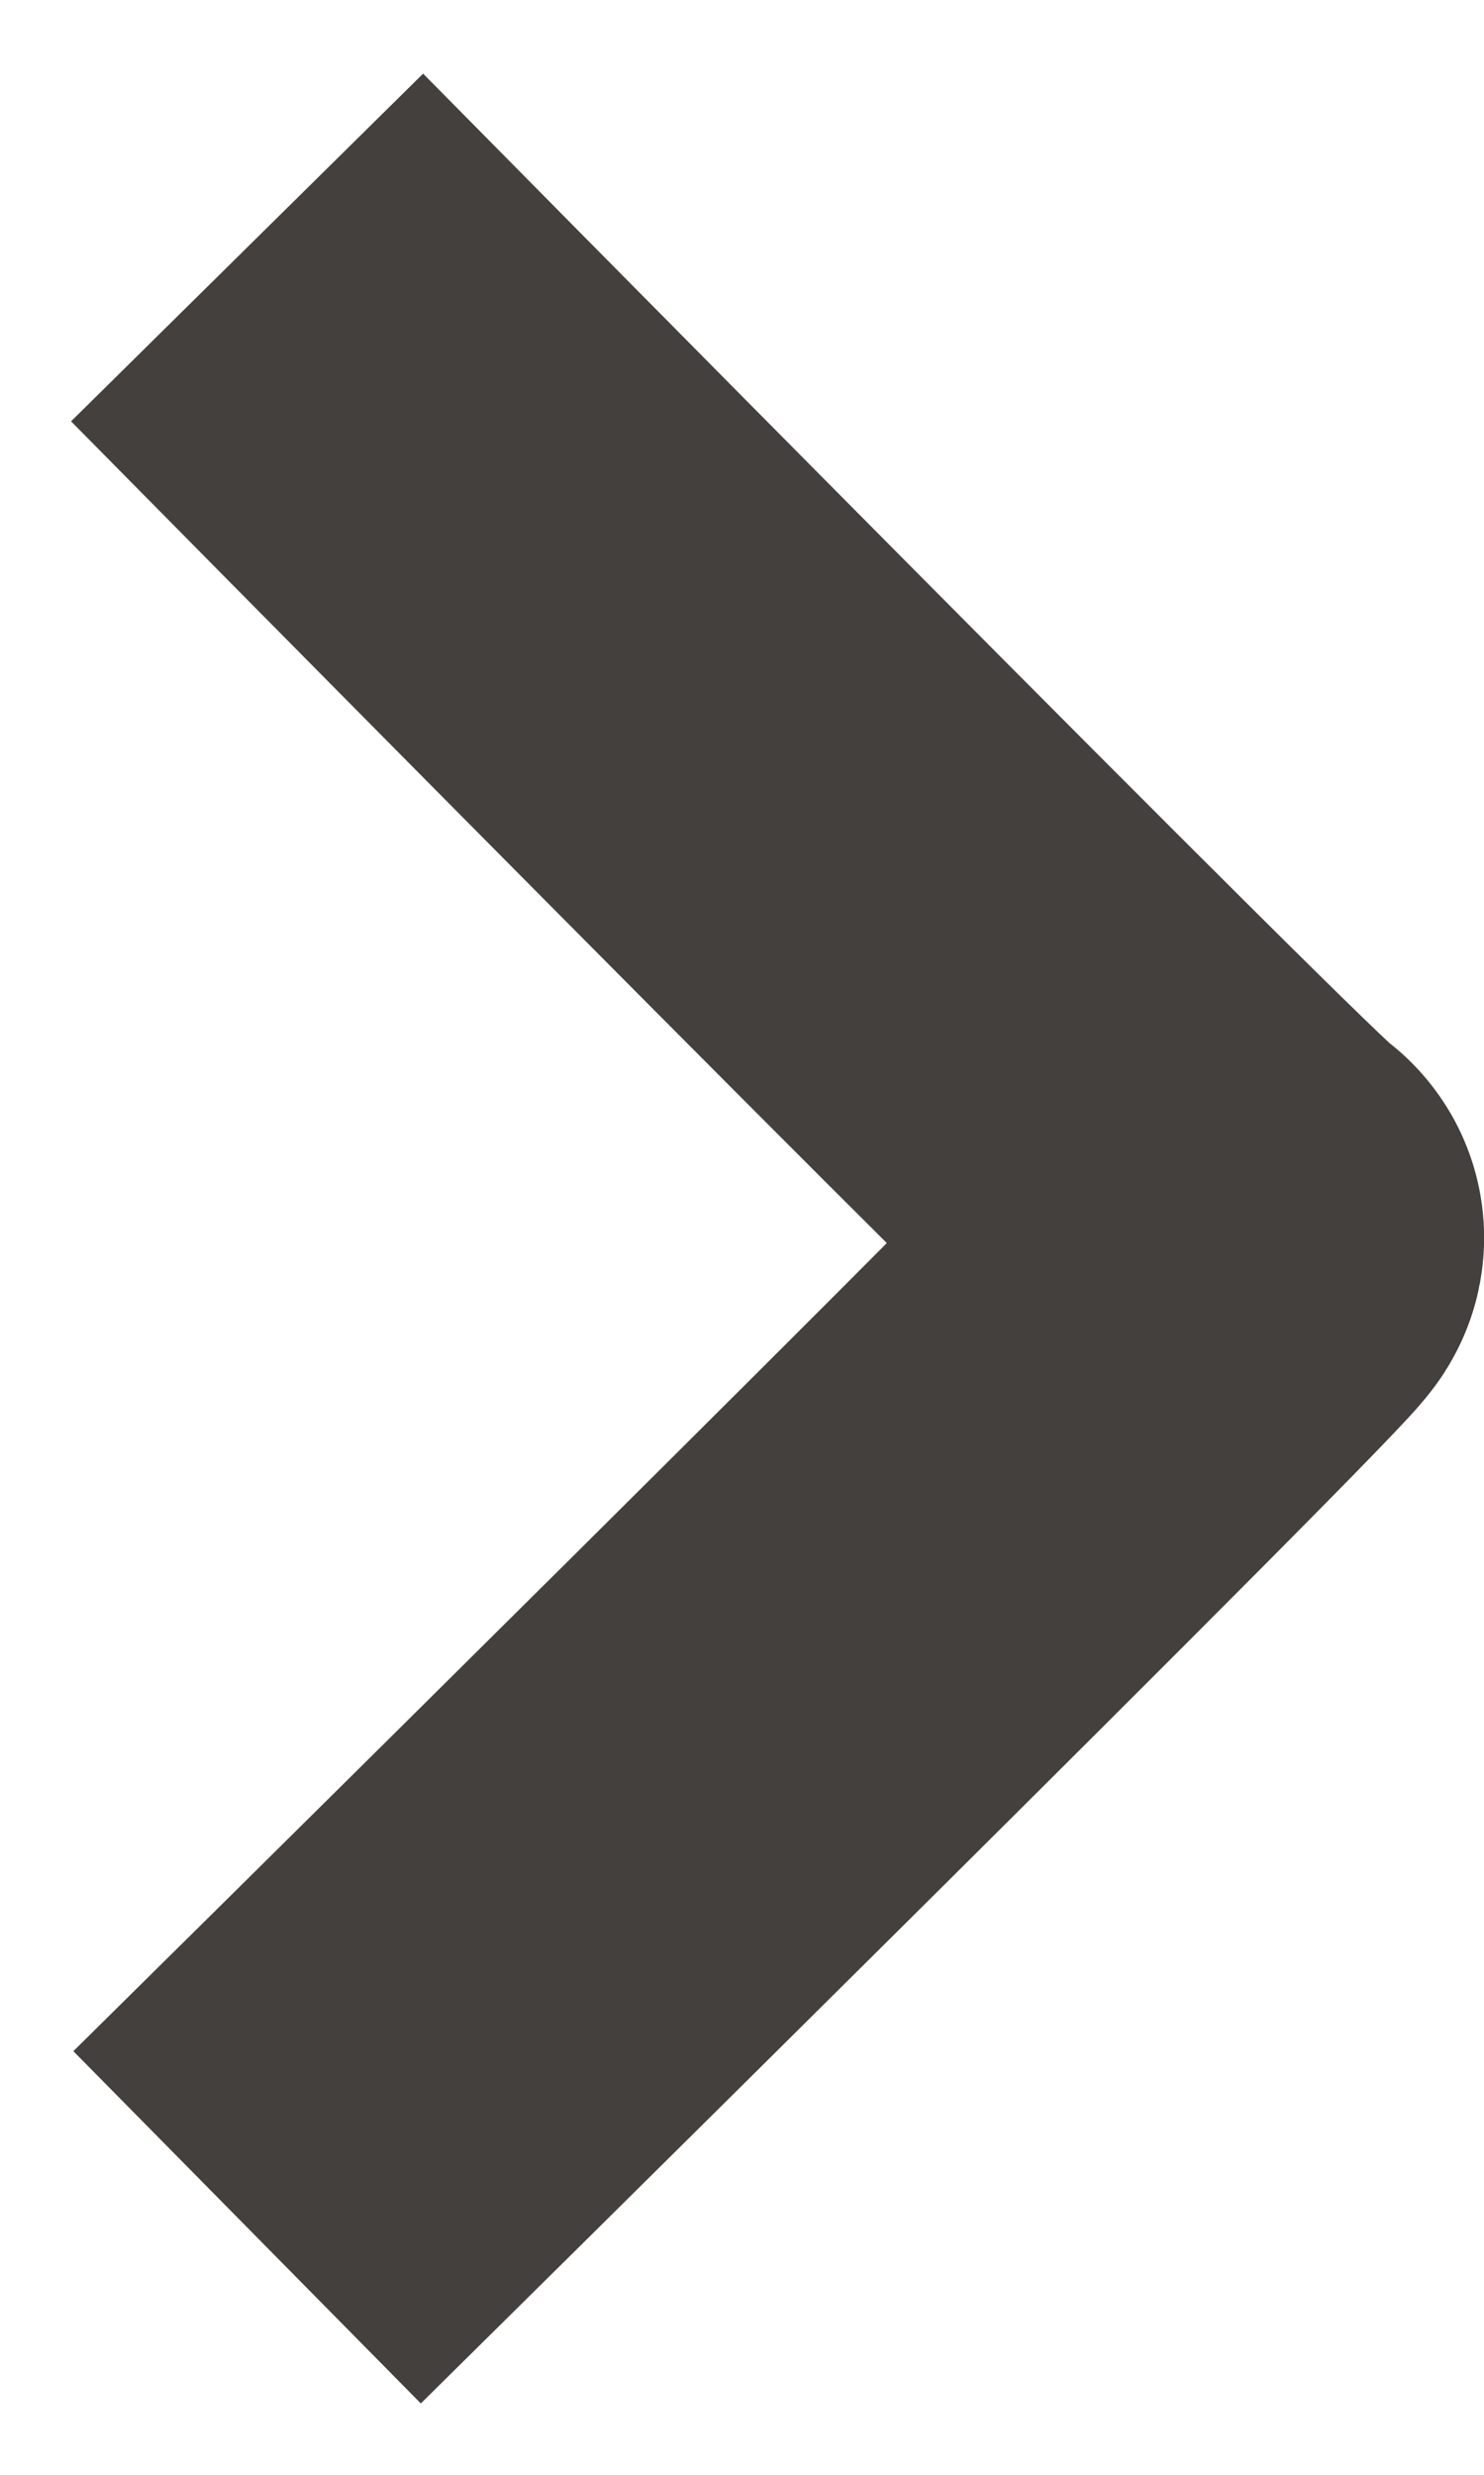 <svg width="6" height="10" viewBox="0 0 6 10" fill="none" xmlns="http://www.w3.org/2000/svg">
<path d="M0.999 1C0.999 1 4.948 5.001 5 5.001C5.051 5.001 0.999 9 0.999 9" stroke="#44403E" stroke-width="2" stroke-linejoin="round"/>
</svg>
